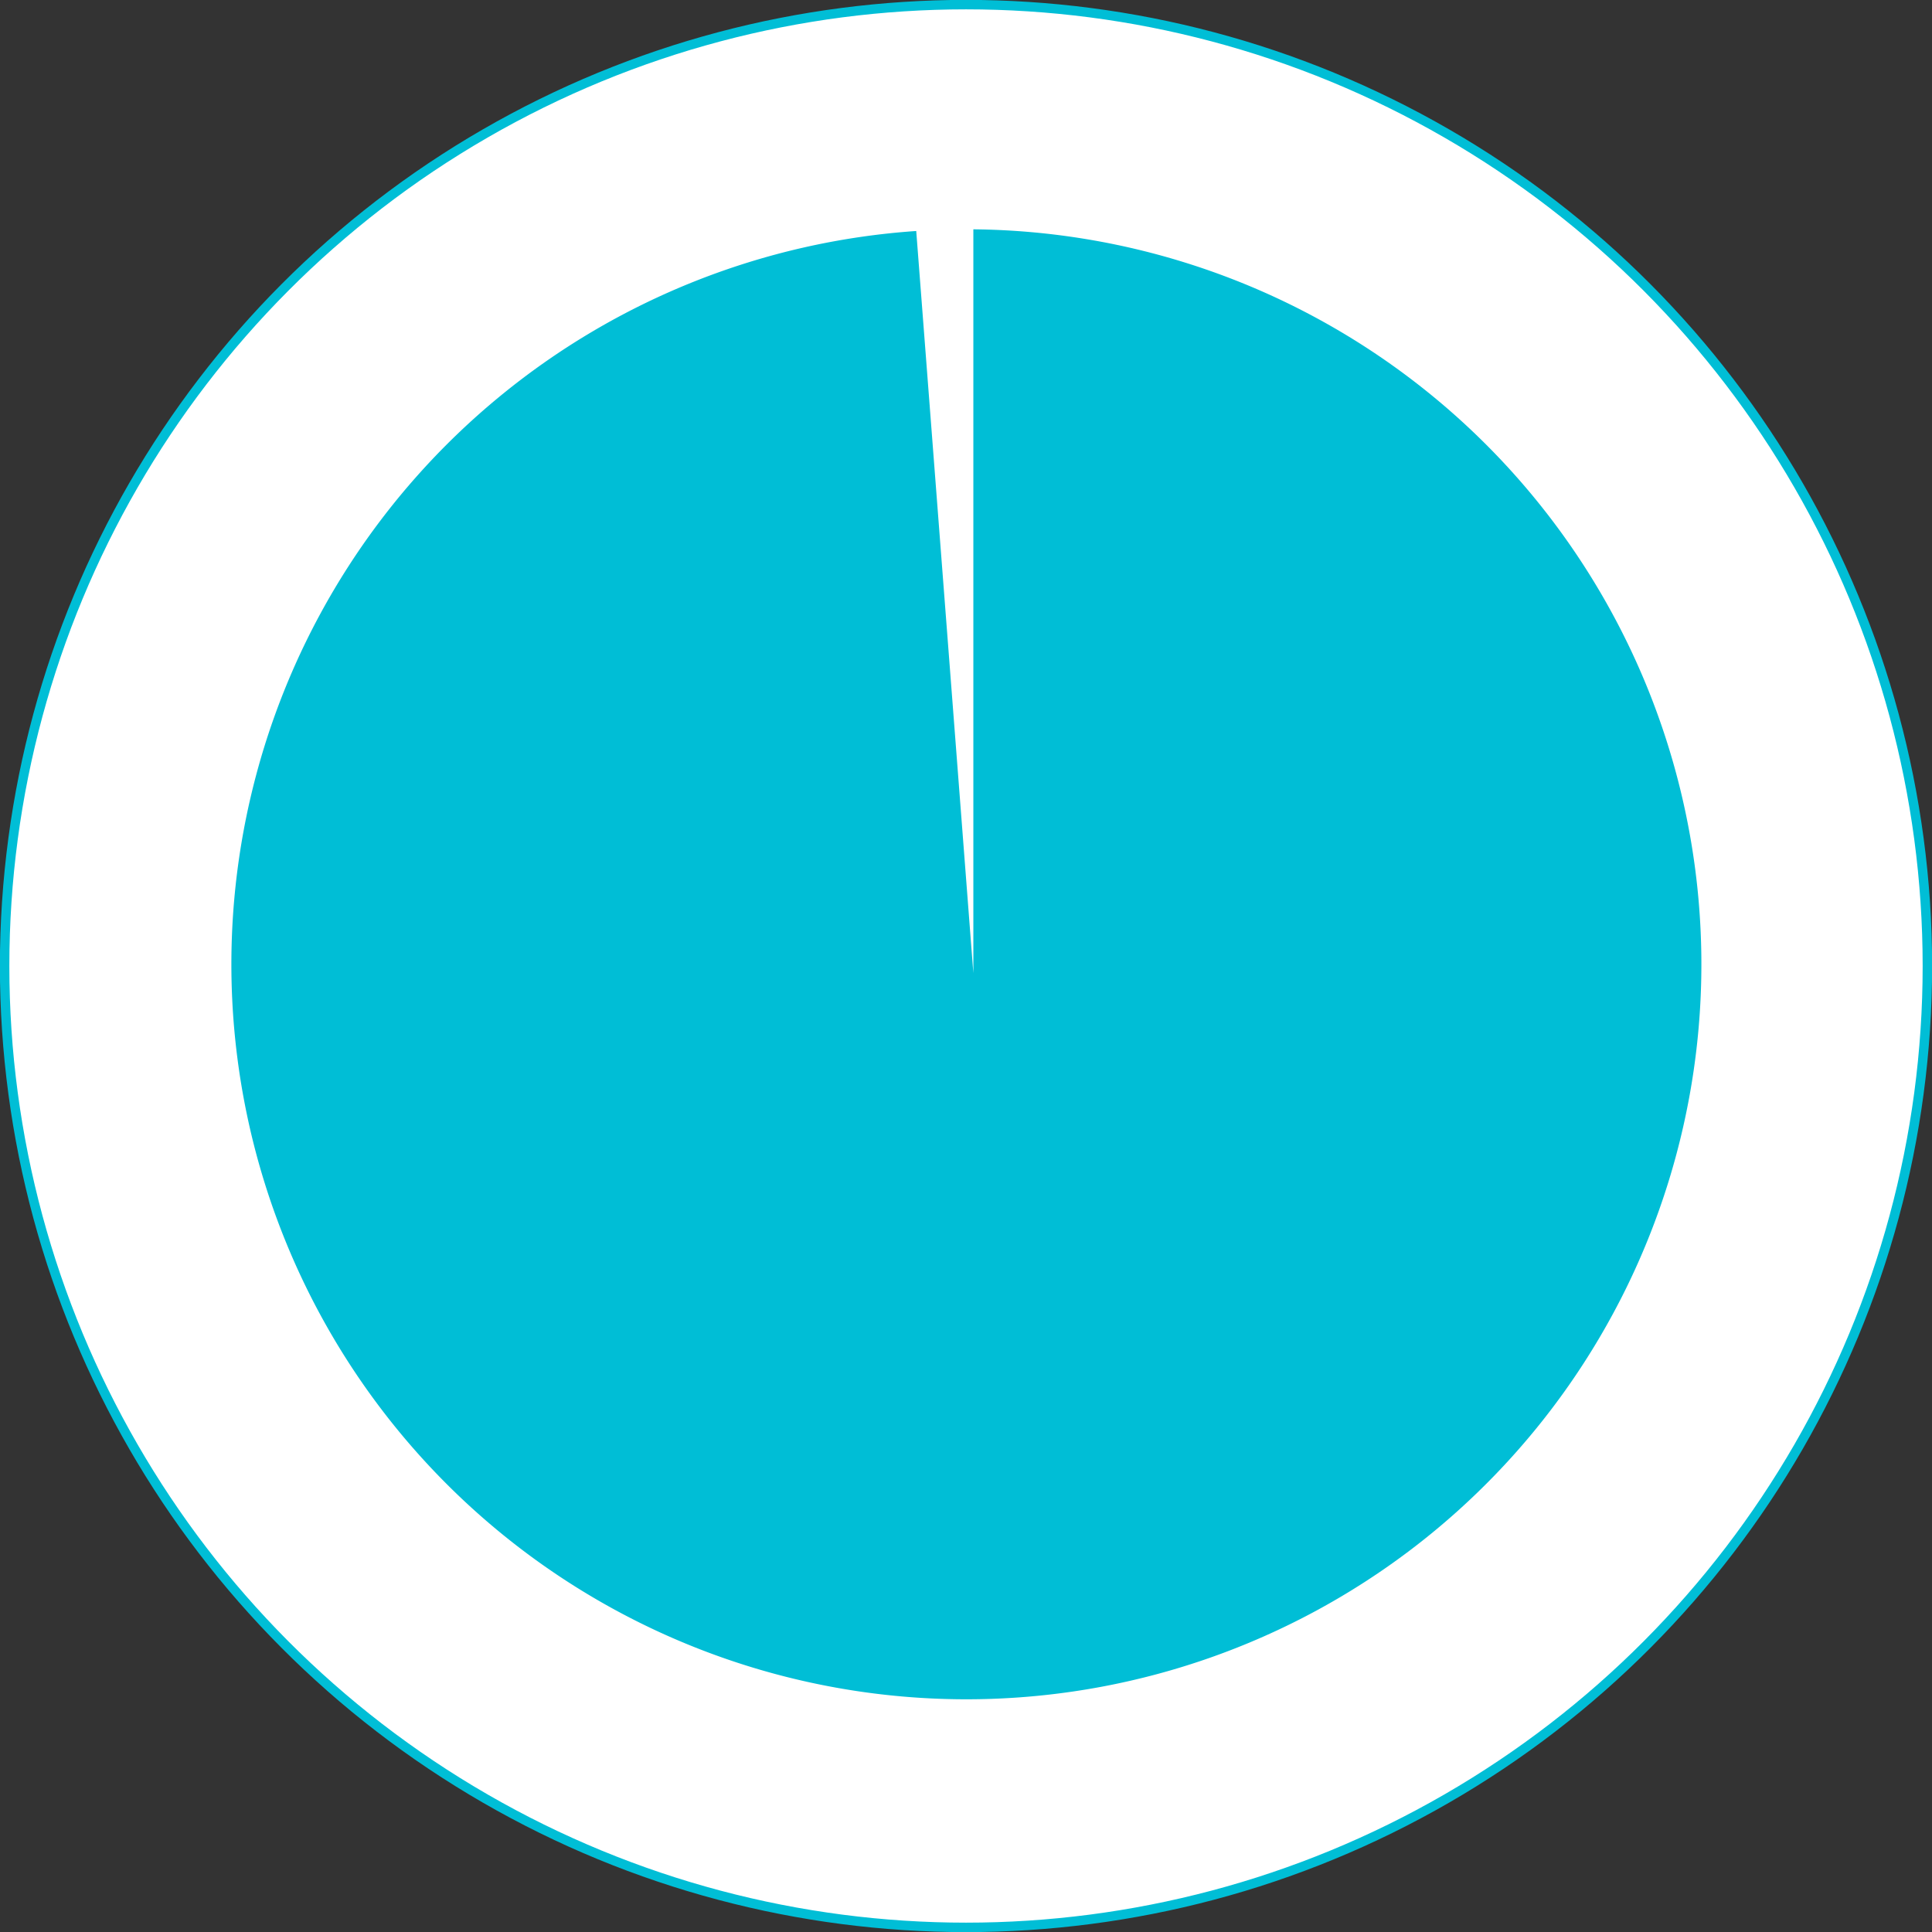 <svg viewBox="0 0 92 92" xmlns="http://www.w3.org/2000/svg" xmlns:xlink="http://www.w3.org/1999/xlink"><rect x="0" y="0" width="92" height="92" fill="#333333" stroke="none"/><clipPath id="a"><path d="m0 0h92v92h-92z"/></clipPath><g clip-path="url(#a)"><path d="m46 91.78a45.78 45.78 0 1 0 -45.78-45.78 45.78 45.78 0 0 0 45.78 45.78" fill="#fff"/><circle cx="46" cy="46" fill="none" r="45.78" stroke="#00bed6" stroke-width=".45"/></g><path d="m46.35 10.94v35.4l-2.72-35.34a35 35 0 1 0 2.72-.08z" fill="#00bed6"/></svg>